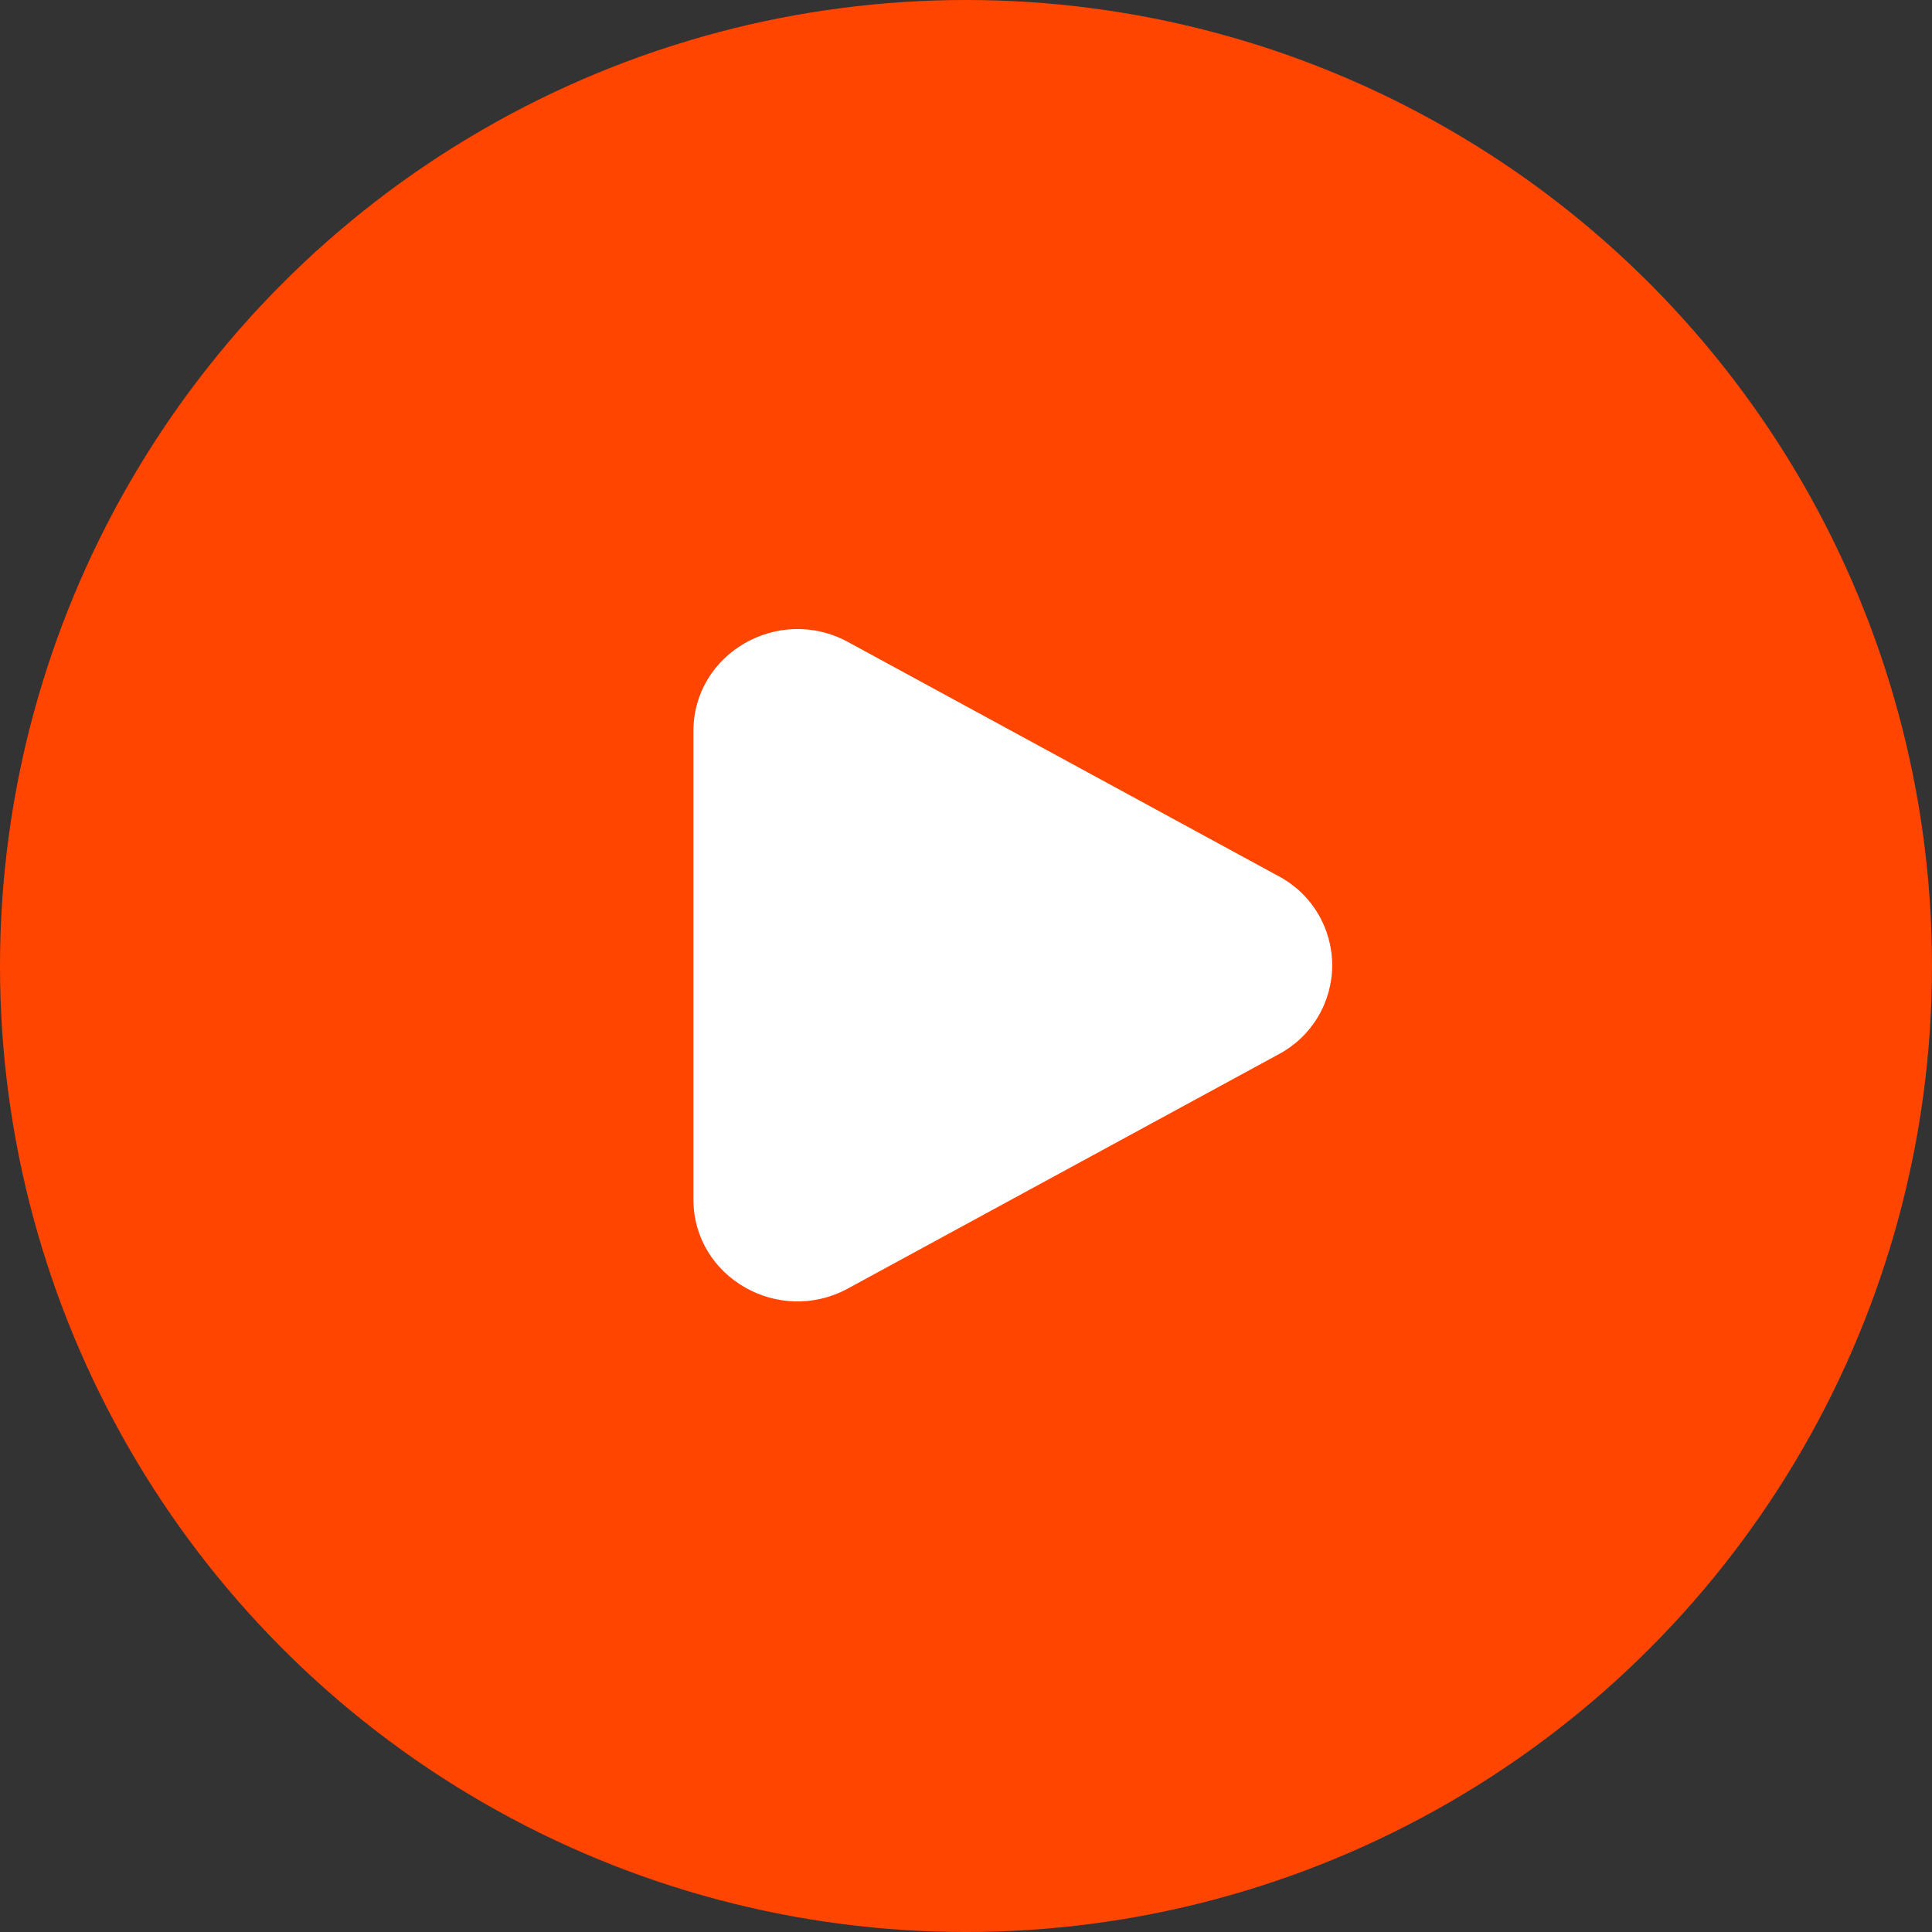 <?xml version="1.0" encoding="UTF-8"?> <svg xmlns="http://www.w3.org/2000/svg" width="87" height="87" viewBox="0 0 87 87" fill="none"><rect x="0" y="0" width="87" height="87" fill="#333333" stroke="none"/> <circle cx="43.5" cy="43.5" r="43.5" fill="#FF4500"></circle> <path d="M57.583 39.458C58.31 39.845 58.918 40.422 59.342 41.128C59.766 41.834 59.99 42.642 59.99 43.466C59.99 44.289 59.766 45.097 59.342 45.803C58.918 46.509 58.31 47.087 57.583 47.473L38.185 58.021C35.062 59.721 31.226 57.511 31.226 54.015V32.918C31.226 29.421 35.062 27.212 38.185 28.909L57.583 39.458Z" fill="white"></path> </svg> 